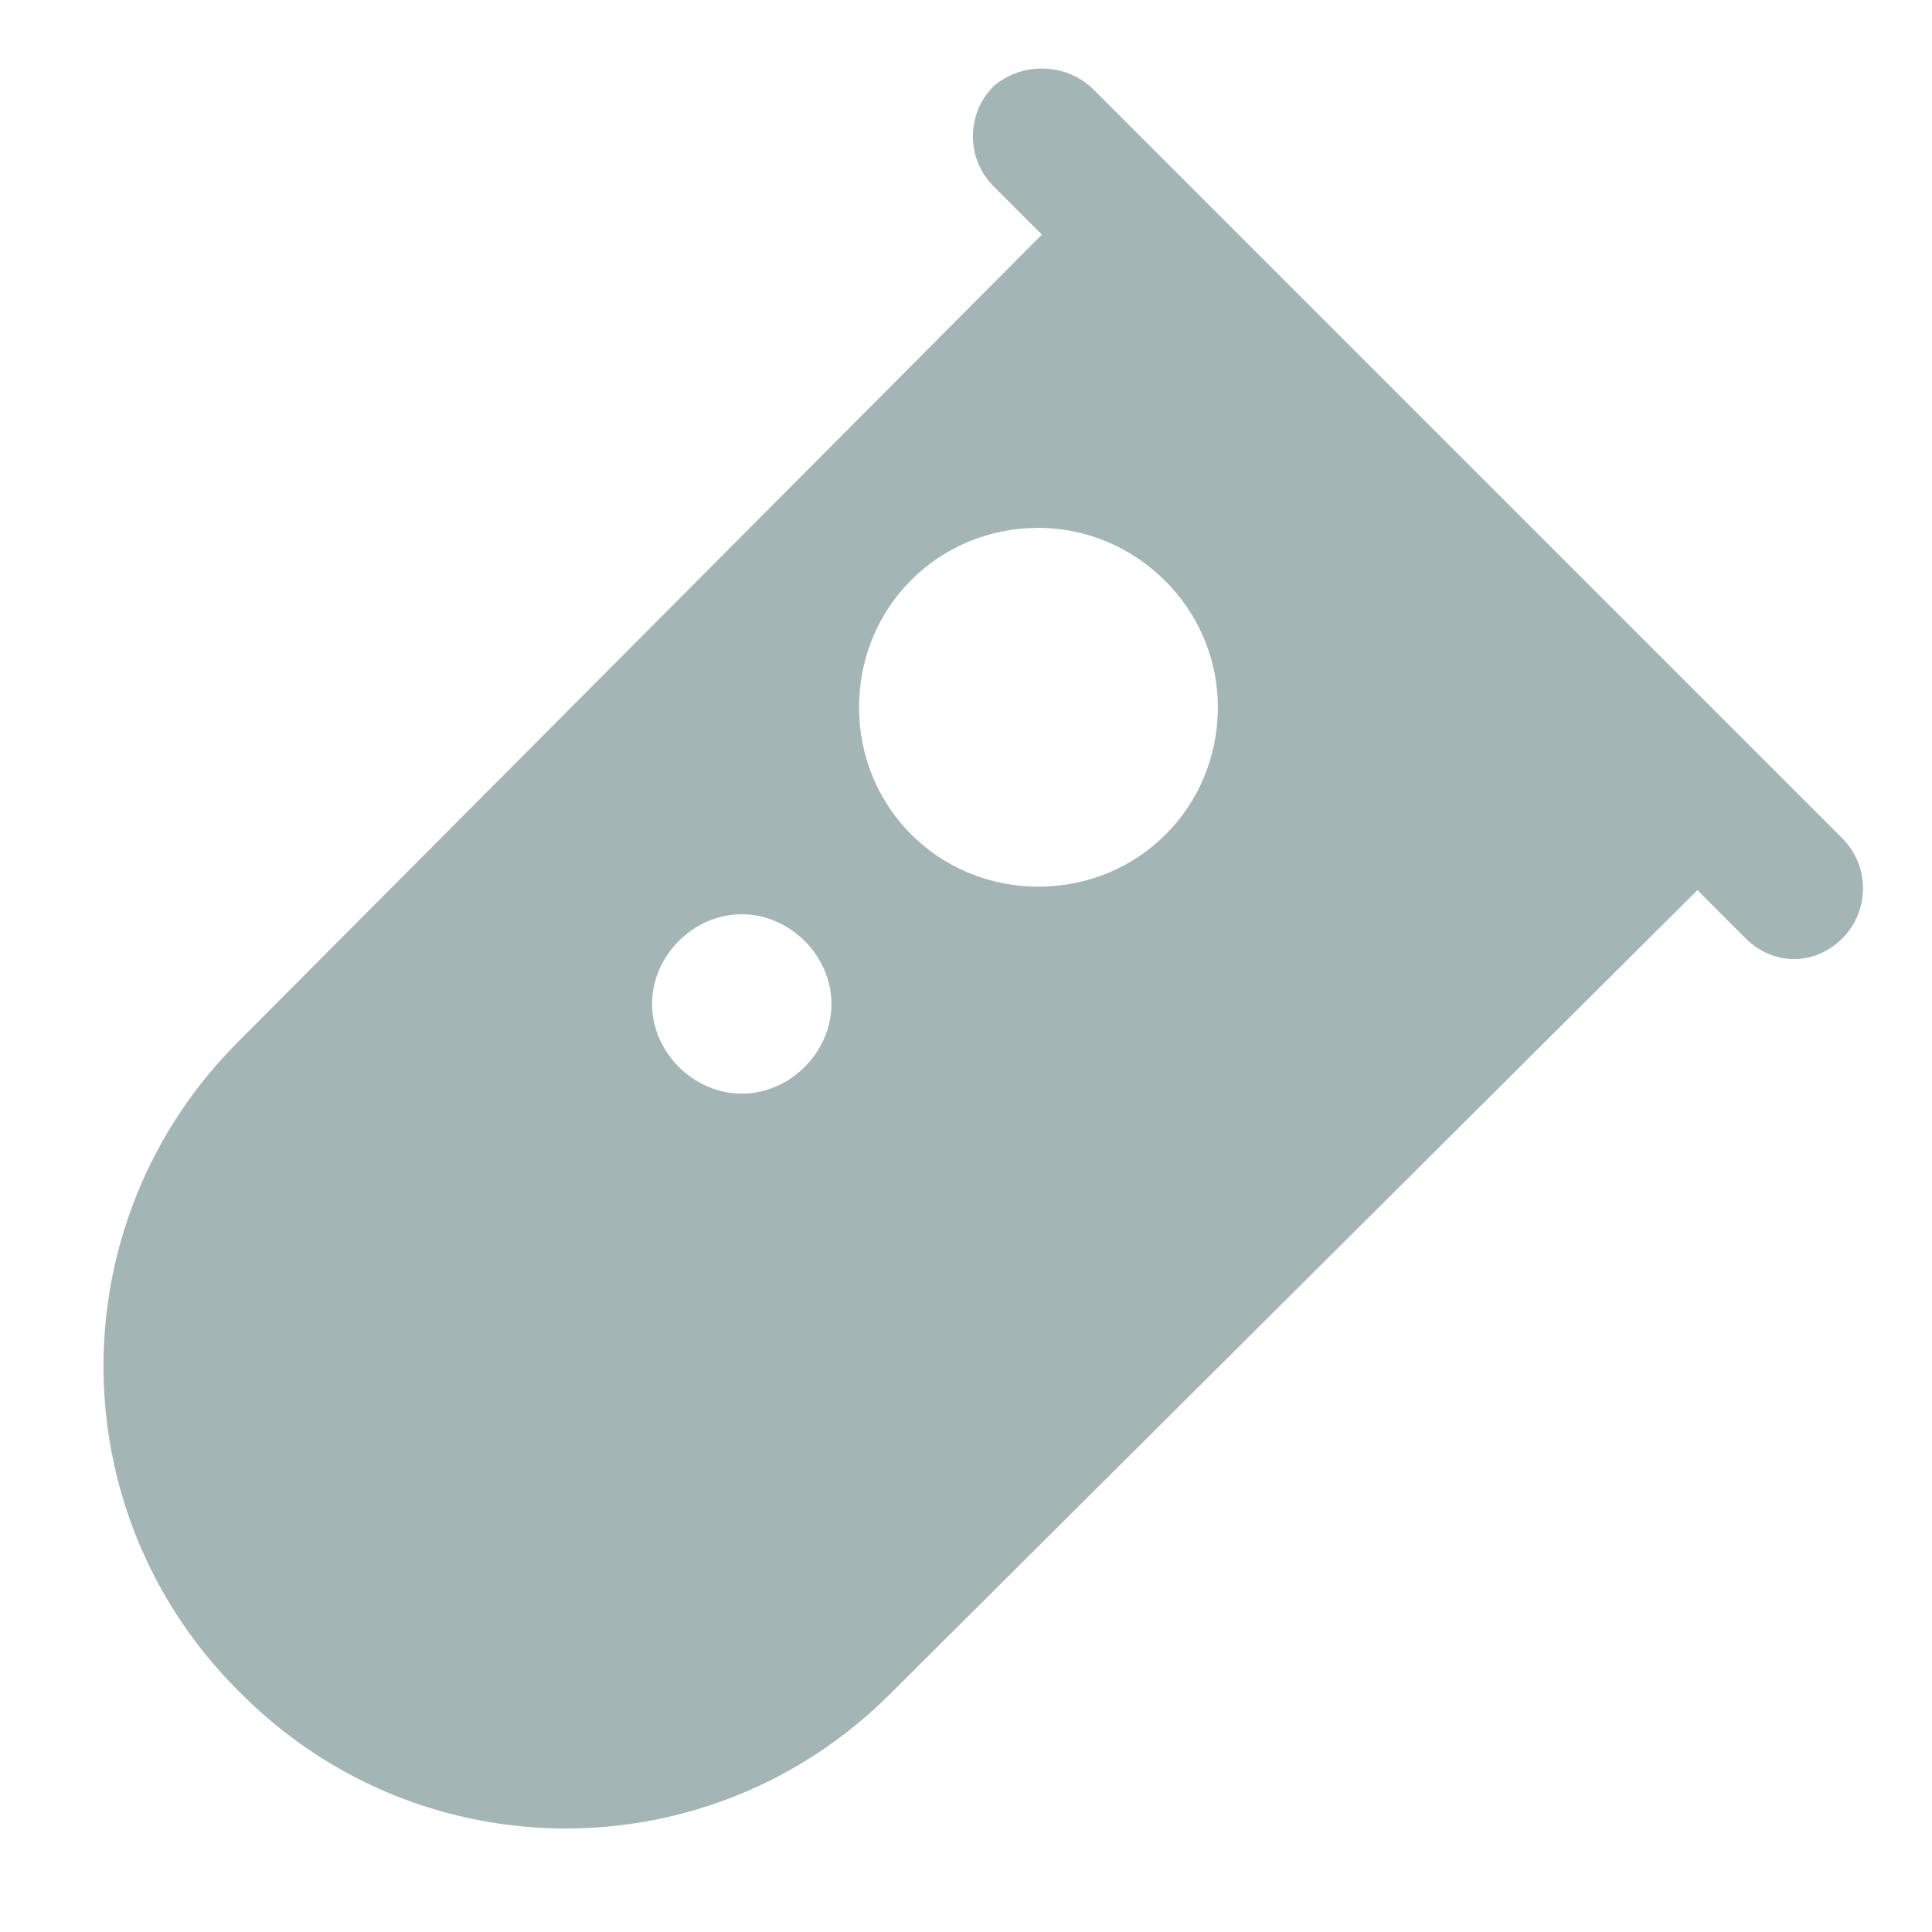 <?xml version="1.0" standalone="no"?><!DOCTYPE svg PUBLIC "-//W3C//DTD SVG 1.1//EN" "http://www.w3.org/Graphics/SVG/1.1/DTD/svg11.dtd"><svg t="1658746197930" class="icon" viewBox="0 0 1024 1024" version="1.1" xmlns="http://www.w3.org/2000/svg" p-id="3427" xmlns:xlink="http://www.w3.org/1999/xlink" width="32" height="32"><defs><style type="text/css">@font-face { font-family: feedback-iconfont; src: url("//at.alicdn.com/t/font_1031158_u69w8yhxdu.woff2?t=1630033759944") format("woff2"), url("//at.alicdn.com/t/font_1031158_u69w8yhxdu.woff?t=1630033759944") format("woff"), url("//at.alicdn.com/t/font_1031158_u69w8yhxdu.ttf?t=1630033759944") format("truetype"); }
</style></defs><path d="M579.657 47.543l396.8 396.8c14.629 14.629 14.629 38.4 0 53.029-7.314 7.314-16.457 10.971-25.6 10.971s-18.286-3.657-25.6-10.971l-25.6-25.6-427.886 426.057c-95.086 95.086-248.686 95.086-343.771 0l-1.829-1.829c-95.086-95.086-95.086-248.686 0-343.771L552.229 124.343l-25.6-25.6c-14.629-14.629-14.629-38.4 0-53.029 14.629-12.8 38.4-12.8 53.029 1.829zM393.143 484.571c-25.6 0-47.543 21.943-47.543 47.543 0 25.6 21.943 47.543 47.543 47.543 25.6 0 47.543-21.943 47.543-47.543 0-25.6-21.943-47.543-47.543-47.543z m157.257-204.8c-53.029 0-95.086 42.057-95.086 95.086s42.057 95.086 95.086 95.086 95.086-42.057 95.086-95.086-43.886-95.086-95.086-95.086z" fill="#a4b5b5" p-id="3428"></path></svg>
